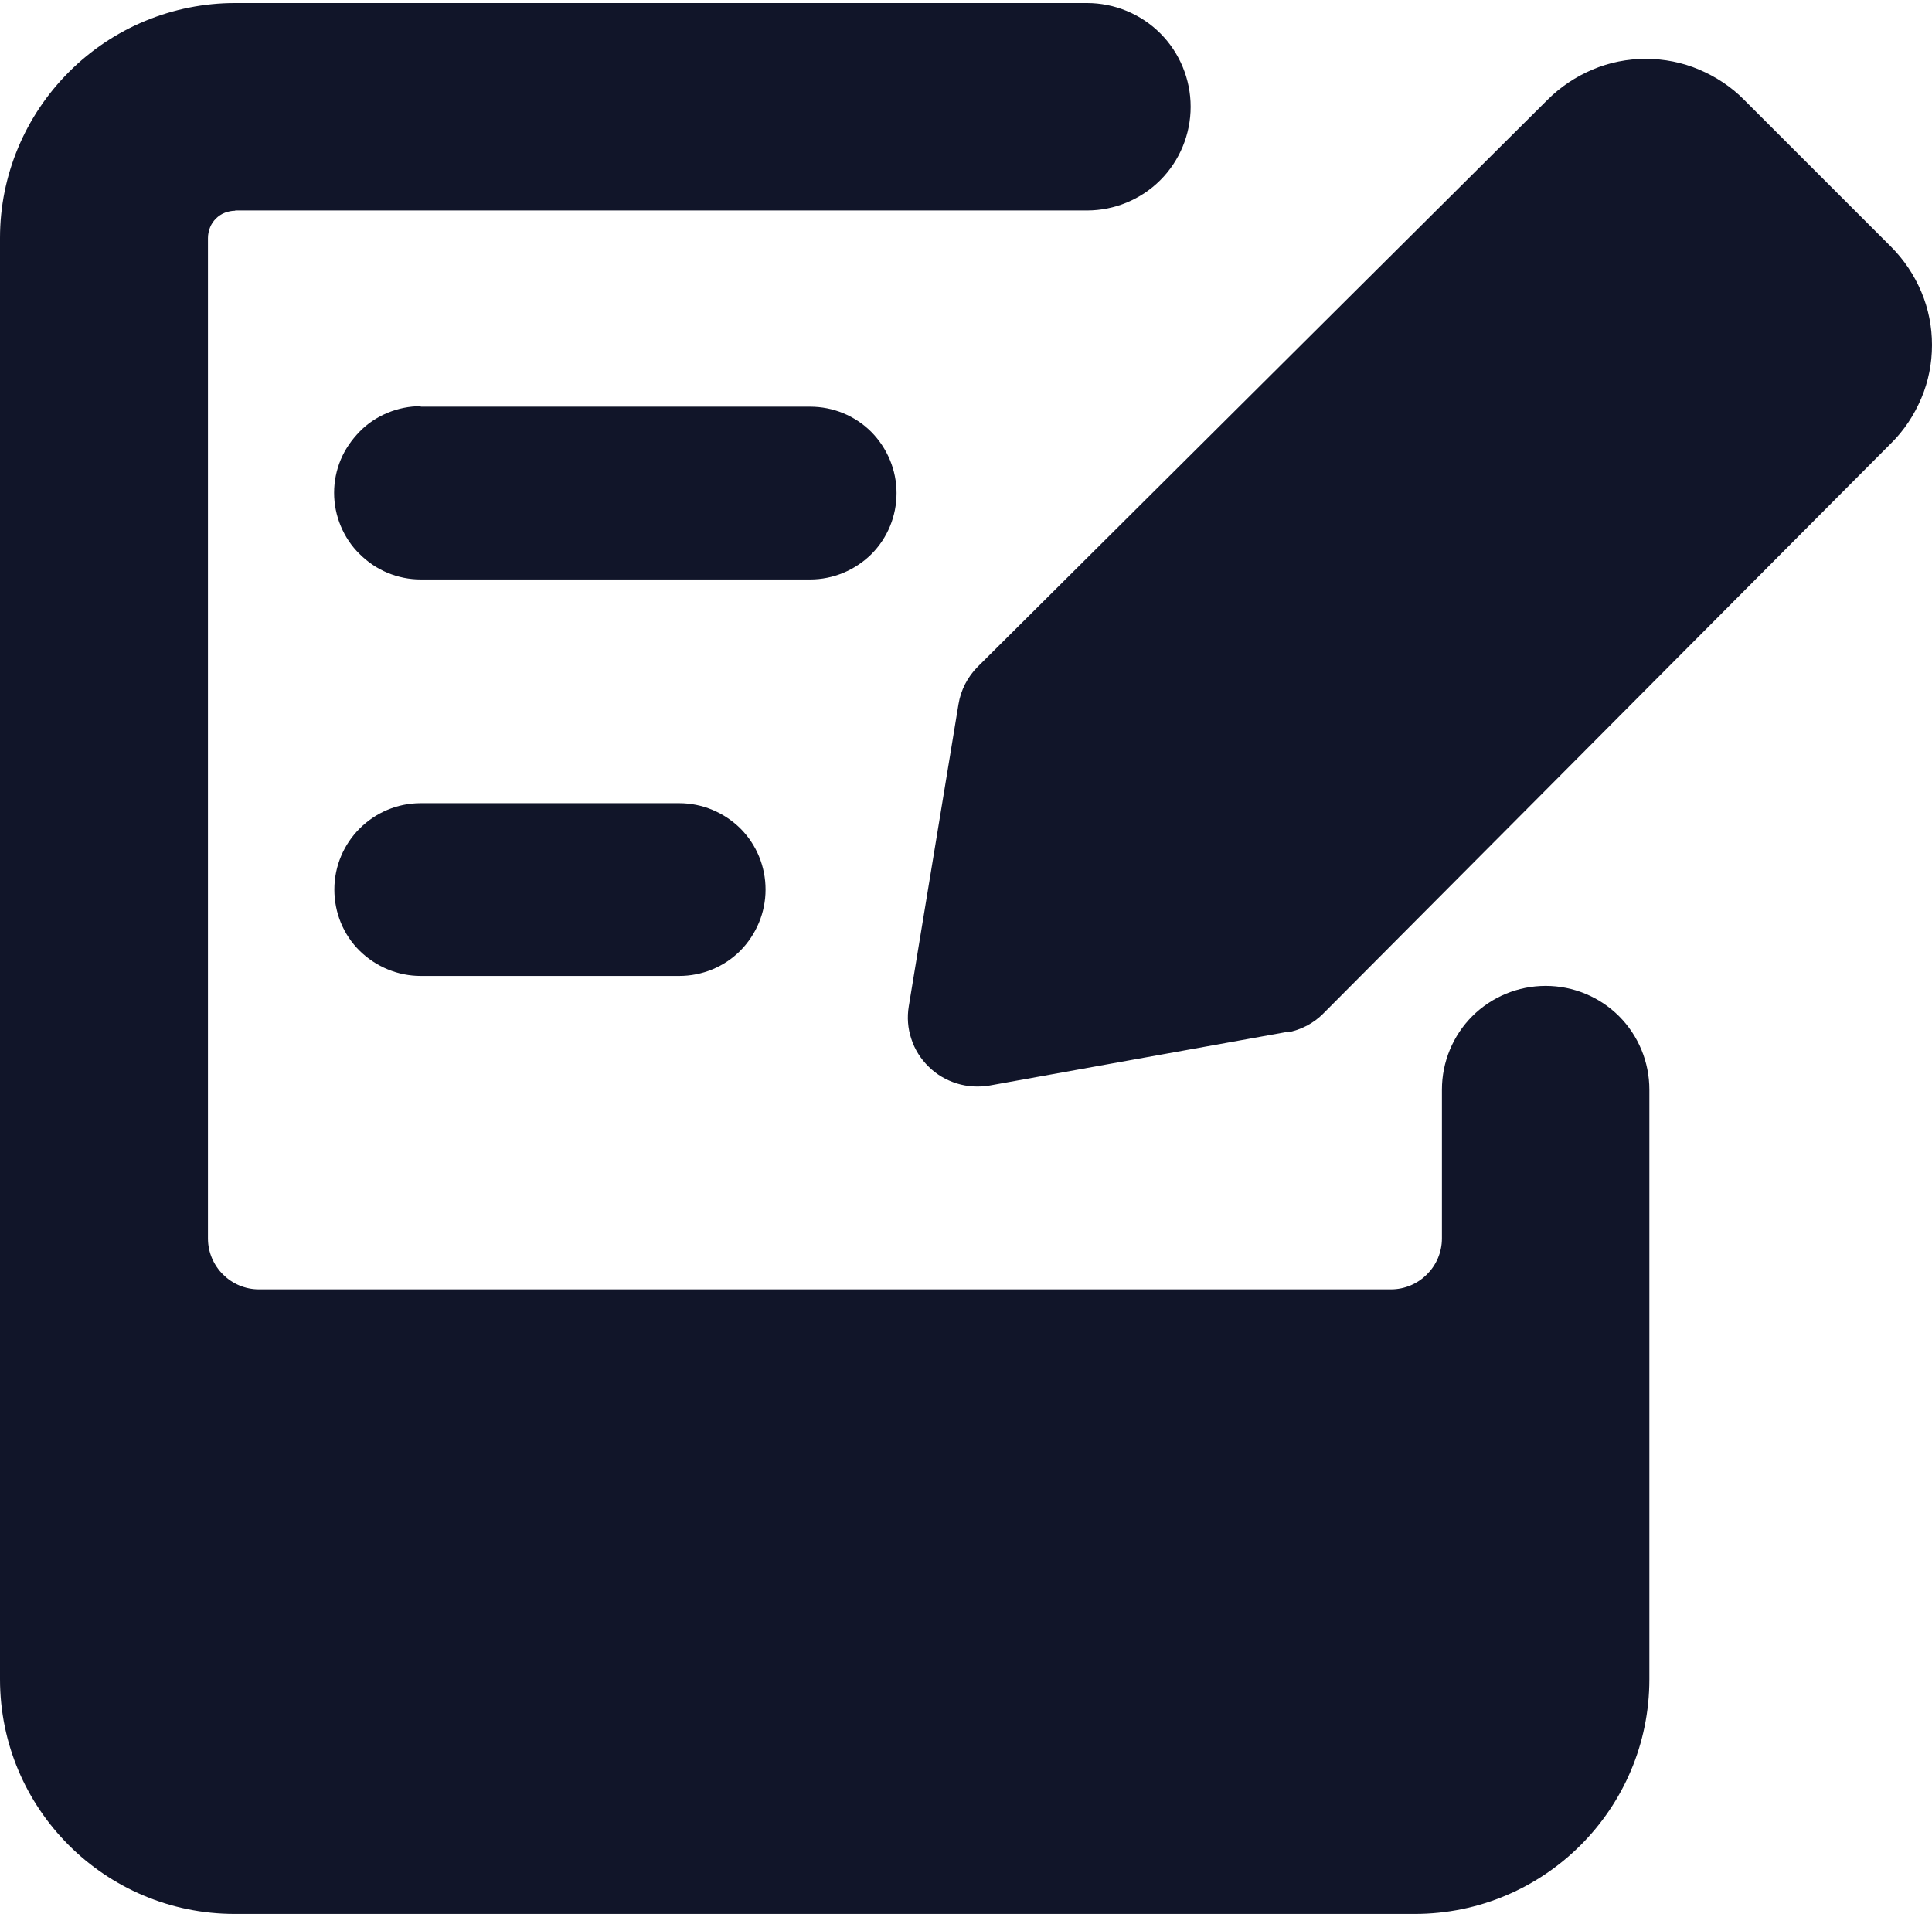 <?xml version="1.0" encoding="UTF-8"?> <svg xmlns="http://www.w3.org/2000/svg" id="_лой_1" data-name="Слой 1" width="2.67cm" height="2.65cm" viewBox="0 0 75.81 75"><defs><style> .cls-1 { fill: #111529; fill-rule: evenodd; } </style></defs><path class="cls-1" d="M9.23,8.15c-.14,0-.28,.03-.41,.08-.13,.05-.25,.13-.35,.23-.1,.1-.18,.22-.23,.35-.05,.13-.08,.27-.08,.41V48.48c0,1.1,.9,2,2,2H54.58c1.1,0,2-.9,2-2v-5.84c0-1.08,.43-2.12,1.19-2.88,.76-.76,1.8-1.19,2.88-1.19s2.12,.43,2.88,1.19c.76,.76,1.19,1.8,1.19,2.88v23.14c0,5.09-4.13,9.21-9.21,9.21H9.21c-5.09,0-9.21-4.13-9.21-9.21V9.21C0,6.77,.98,4.43,2.71,2.7,4.44,.97,6.78,0,9.23,0H42.65c1.08,0,2.12,.43,2.88,1.19,.76,.76,1.19,1.8,1.19,2.88s-.43,2.12-1.19,2.88c-.76,.76-1.8,1.19-2.88,1.19H9.23Zm7.28,7.67c-.45,0-.89,.09-1.3,.26-.41,.17-.79,.42-1.1,.74s-.57,.69-.74,1.1c-.17,.41-.26,.85-.26,1.3s.09,.89,.26,1.3c.17,.41,.42,.79,.74,1.1,.32,.32,.69,.57,1.1,.74,.41,.17,.85,.26,1.3,.26h15.28c.9,0,1.76-.36,2.4-.99,.64-.64,.99-1.5,.99-2.4s-.36-1.76-.99-2.4c-.64-.64-1.5-.99-2.4-.99h-15.28Zm-3.39,18.97c0-1.87,1.52-3.39,3.39-3.39h10.14c.9,0,1.76,.36,2.4,.99,.64,.64,.99,1.5,.99,2.4s-.36,1.76-.99,2.4c-.64,.64-1.5,.99-2.4,.99h-10.14c-.9,0-1.76-.36-2.4-.99s-.99-1.5-.99-2.4Zm37.38,5.61c.55-.1,1.05-.36,1.44-.76l22.26-22.36c.51-.5,.91-1.11,1.19-1.77,.28-.66,.42-1.37,.42-2.09s-.14-1.43-.42-2.09c-.28-.66-.68-1.26-1.19-1.77l-5.76-5.76c-.5-.51-1.11-.91-1.77-1.19-.66-.28-1.37-.42-2.09-.42s-1.43,.14-2.09,.42c-.66,.28-1.26,.68-1.77,1.19l-22.35,22.24c-.4,.4-.67,.92-.76,1.48l-1.95,11.85c-.07,.43-.04,.87,.1,1.28,.13,.41,.37,.79,.68,1.09,.31,.31,.69,.53,1.11,.66,.42,.13,.86,.15,1.28,.08l11.66-2.1Z"></path></svg> 